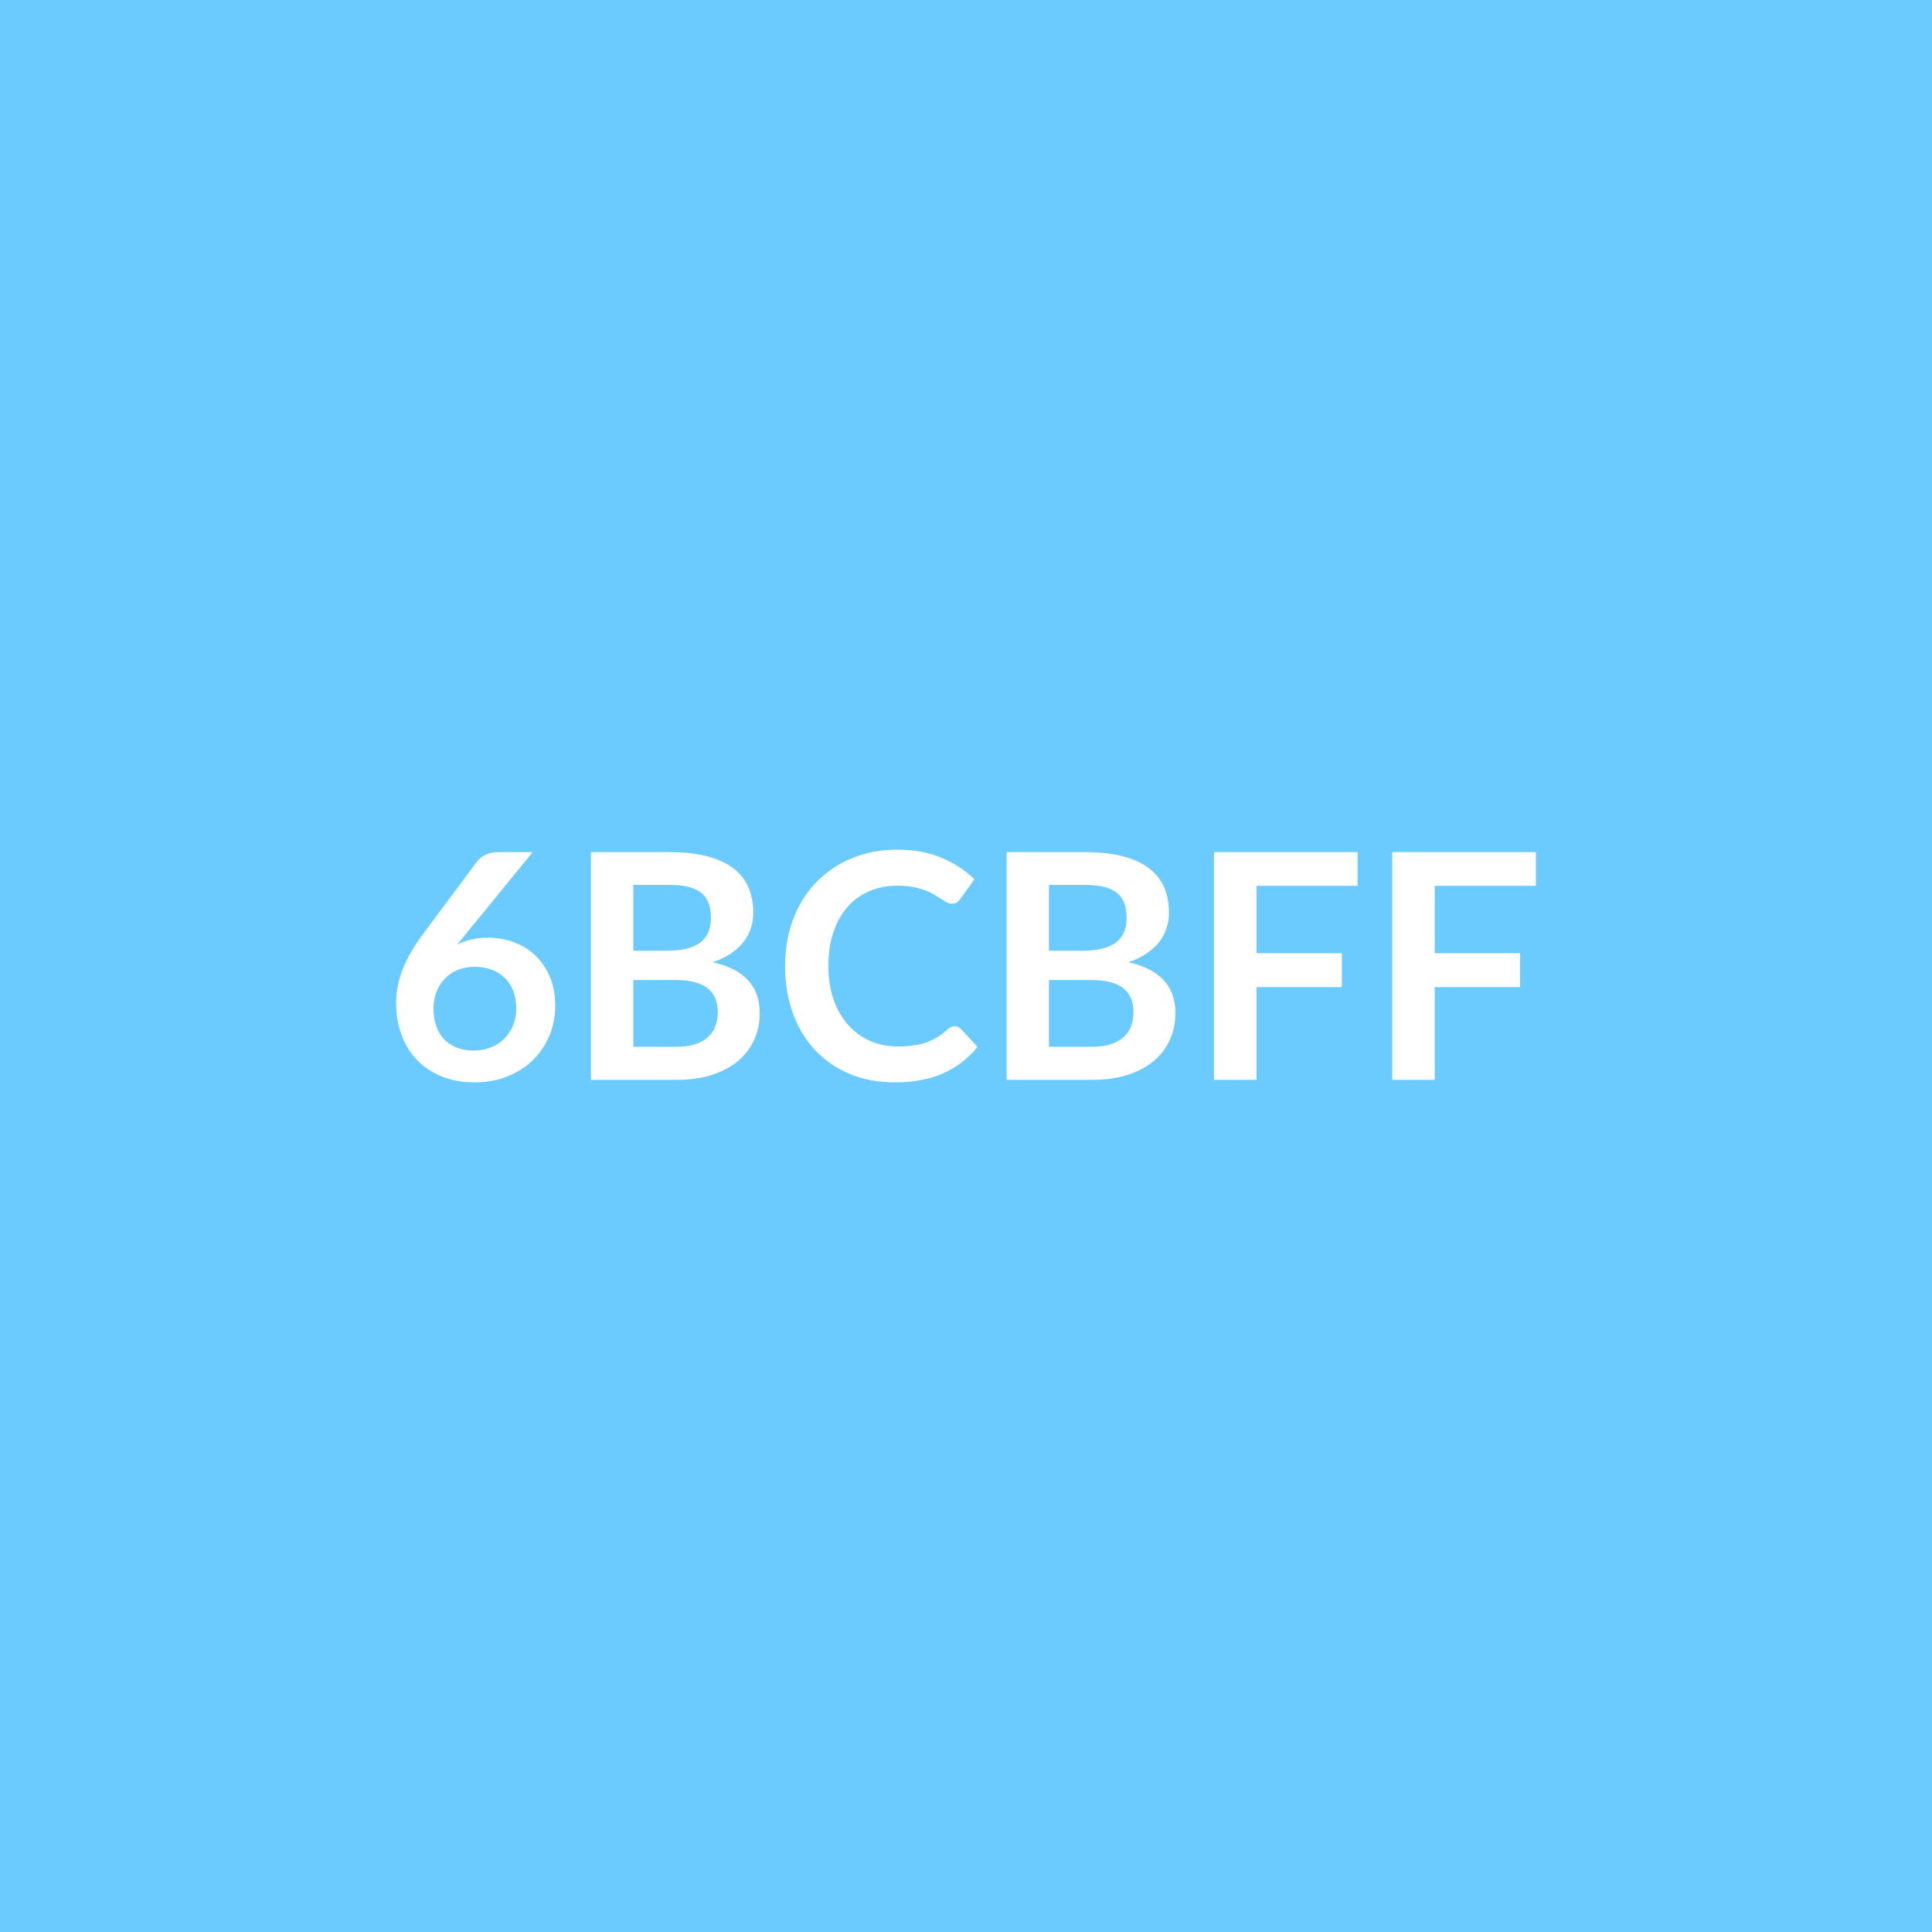 <svg xmlns="http://www.w3.org/2000/svg" width="1000" height="1000" viewBox="0 0 1000 1000"><rect width="100%" height="100%" fill="#6BCBFF"/><path fill="#FFFFFF" d="m275.71 441.075-34.96 42.79-4.08 5.05q3.43-1.71 7.38-2.65 3.95-.93 8.51-.93 6.69 0 13 2.2 6.32 2.2 11.13 6.64t7.74 11.04q2.94 6.6 2.94 15.41 0 8.23-3.02 15.44t-8.48 12.59-13.16 8.48q-7.7 3.09-16.99 3.09-9.46 0-16.95-3.01-7.5-3.02-12.8-8.44t-8.11-13.04-2.81-16.91q0-8.31 3.38-17.07t10.48-18.22l28.11-37.73q1.47-1.96 4.28-3.34 2.81-1.39 6.48-1.39zm-30.4 102.69q4.81 0 8.84-1.63 4.04-1.63 6.93-4.56 2.89-2.94 4.52-6.89t1.63-8.6q0-5.05-1.54-9.09-1.55-4.03-4.4-6.84-2.86-2.81-6.85-4.28t-8.8-1.47-8.72 1.63q-3.92 1.63-6.69 4.53-2.77 2.89-4.32 6.84-1.54 3.95-1.54 8.52 0 4.89 1.34 8.92 1.35 4.04 3.99 6.89 2.65 2.85 6.56 4.44 3.92 1.59 9.05 1.59m82.48-1.96h22.17q6.11 0 10.27-1.46 4.15-1.47 6.64-3.91 2.48-2.45 3.58-5.71t1.1-6.93q0-3.83-1.22-6.88-1.22-3.06-3.83-5.22t-6.72-3.3q-4.12-1.14-9.9-1.14h-22.09zm18.66-83.78h-18.66v34.07h17.44q11.25 0 16.99-4.08 5.75-4.07 5.75-12.95 0-9.21-5.22-13.12-5.21-3.92-16.3-3.92m-40.58-16.95h40.58q11.58 0 19.81 2.2t13.49 6.28q5.25 4.07 7.7 9.86 2.44 5.78 2.44 13.04 0 4.16-1.22 7.94-1.22 3.79-3.79 7.1-2.57 3.3-6.52 5.99-3.95 2.68-9.41 4.56 24.28 5.46 24.28 26.24 0 7.5-2.85 13.86-2.85 6.35-8.31 10.96-5.46 4.6-13.45 7.21t-18.26 2.61h-44.49zm188.26 90.06q1.79 0 3.18 1.38l8.64 9.38q-7.17 8.88-17.65 13.61-10.47 4.72-25.14 4.72-13.12 0-23.59-4.48-10.48-4.48-17.89-12.47-7.42-7.99-11.37-19.07t-3.95-24.2q0-13.29 4.23-24.33 4.24-11.05 11.94-19.03 7.7-7.99 18.38-12.43t23.64-4.44q12.87 0 22.86 4.23 9.98 4.24 16.99 11.09l-7.34 10.19q-.65.97-1.67 1.71-1.01.73-2.81.73-1.22 0-2.52-.69-1.31-.69-2.86-1.71t-3.58-2.24q-2.04-1.23-4.73-2.25-2.69-1.01-6.23-1.71-3.55-.69-8.2-.69-7.9 0-14.46 2.81t-11.29 8.15-7.33 13.04q-2.61 7.7-2.61 17.57 0 9.94 2.81 17.68t7.62 13.04 11.33 8.11 14.02 2.81q4.48 0 8.11-.49 3.62-.49 6.68-1.55 3.05-1.06 5.78-2.73 2.74-1.67 5.42-4.11.82-.73 1.72-1.18.89-.45 1.87-.45m48.82 10.67h22.17q6.11 0 10.27-1.46 4.15-1.47 6.64-3.91 2.48-2.45 3.58-5.71t1.1-6.93q0-3.83-1.22-6.88-1.22-3.06-3.83-5.22t-6.72-3.3q-4.12-1.14-9.9-1.14h-22.09zm18.66-83.78h-18.66v34.07h17.44q11.25 0 16.99-4.08 5.75-4.07 5.75-12.95 0-9.21-5.22-13.12-5.21-3.92-16.3-3.92m-40.58-16.95h40.58q11.58 0 19.81 2.2t13.49 6.28q5.25 4.07 7.7 9.86 2.44 5.78 2.44 13.04 0 4.16-1.22 7.94-1.22 3.79-3.79 7.1-2.57 3.3-6.52 5.99-3.95 2.68-9.41 4.56 24.28 5.46 24.28 26.24 0 7.5-2.85 13.86-2.85 6.35-8.31 10.96-5.46 4.6-13.45 7.21t-18.26 2.61h-44.49zm181.66 17.44h-52.32v34.88h44.17v17.53h-44.17v48h-22.01v-117.85h74.33zm92.26 0h-52.33v34.88h44.18v17.53h-44.18v48h-22v-117.85h74.33z"/></svg>